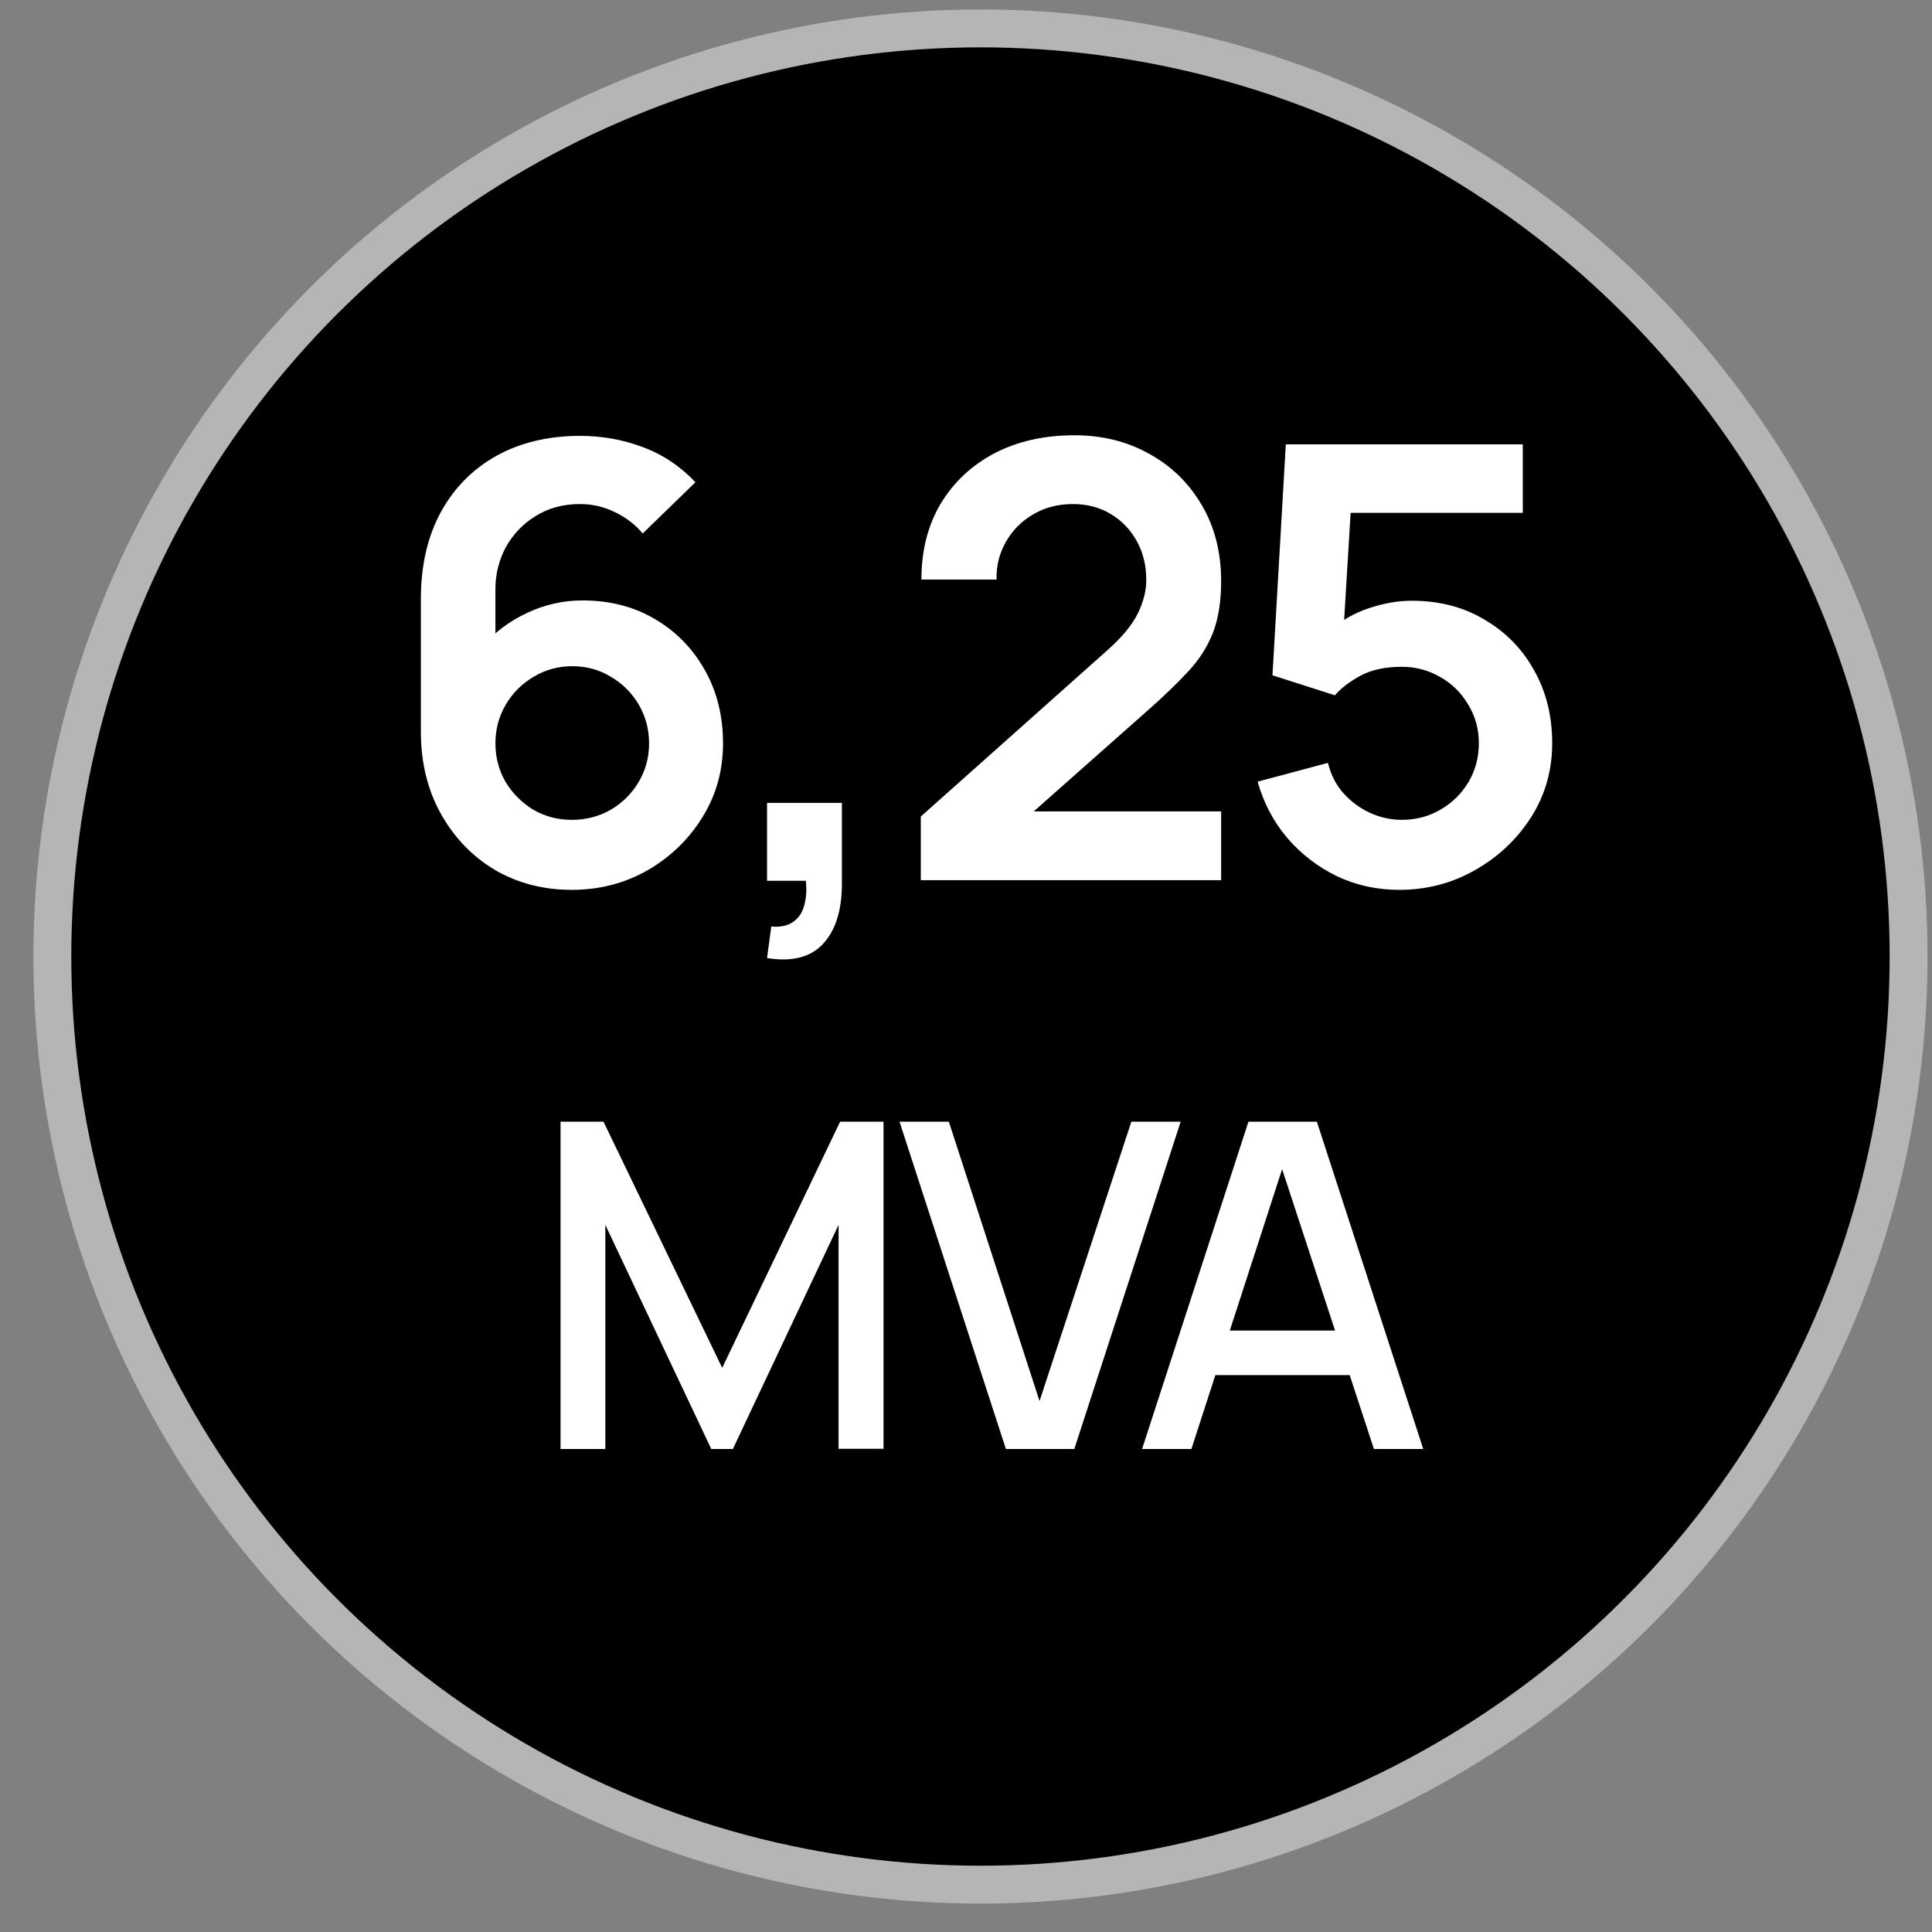 <svg xmlns="http://www.w3.org/2000/svg" width="48" height="48" viewBox="0.0 0.0 51.0 51.0" fill="none">
<rect x="0.0" y="0.0" width="51.0" height="51.0" fill="#808080" stroke="none"/>
<circle cx="25.882" cy="25.25" r="24.5" fill="black" stroke="#B5B5B5" />
<path d="M15.094 23.49C14.342 23.49 13.665 23.314 13.062 22.962C12.465 22.605 11.99 22.111 11.638 21.482C11.286 20.853 11.11 20.13 11.11 19.314V15.81C11.11 14.935 11.284 14.175 11.63 13.53C11.982 12.885 12.473 12.386 13.102 12.034C13.737 11.682 14.473 11.506 15.31 11.506C15.892 11.506 16.444 11.605 16.966 11.802C17.489 11.994 17.953 12.303 18.358 12.73L16.966 14.082C16.764 13.842 16.516 13.653 16.222 13.514C15.934 13.375 15.63 13.306 15.31 13.306C14.862 13.306 14.47 13.413 14.134 13.626C13.798 13.834 13.537 14.109 13.35 14.45C13.169 14.791 13.078 15.157 13.078 15.546V17.458L12.726 17.074C13.057 16.69 13.454 16.391 13.918 16.178C14.382 15.959 14.868 15.85 15.374 15.85C16.1 15.85 16.74 16.015 17.294 16.346C17.849 16.671 18.286 17.119 18.606 17.69C18.926 18.255 19.086 18.901 19.086 19.626C19.086 20.346 18.902 20.999 18.534 21.586C18.172 22.167 17.689 22.631 17.086 22.978C16.484 23.319 15.82 23.49 15.094 23.49ZM15.094 21.642C15.468 21.642 15.809 21.554 16.118 21.378C16.428 21.197 16.673 20.954 16.854 20.65C17.041 20.341 17.134 19.999 17.134 19.626C17.134 19.253 17.044 18.911 16.862 18.602C16.681 18.293 16.436 18.047 16.126 17.866C15.822 17.679 15.484 17.586 15.11 17.586C14.737 17.586 14.396 17.679 14.086 17.866C13.777 18.047 13.532 18.293 13.35 18.602C13.169 18.911 13.078 19.253 13.078 19.626C13.078 19.989 13.166 20.325 13.342 20.634C13.524 20.938 13.766 21.183 14.07 21.37C14.38 21.551 14.721 21.642 15.094 21.642ZM20.248 25.29L20.36 24.458C20.605 24.479 20.8 24.437 20.944 24.33C21.088 24.229 21.184 24.082 21.232 23.89C21.285 23.703 21.298 23.49 21.272 23.25H20.248V21.194H22.224V23.33C22.224 24.029 22.058 24.557 21.728 24.914C21.397 25.271 20.904 25.397 20.248 25.29ZM24.307 23.234V21.554L29.235 17.162C29.619 16.821 29.886 16.498 30.035 16.194C30.184 15.89 30.259 15.597 30.259 15.314C30.259 14.93 30.177 14.589 30.011 14.29C29.846 13.986 29.616 13.746 29.323 13.57C29.035 13.394 28.702 13.306 28.323 13.306C27.923 13.306 27.569 13.399 27.259 13.586C26.955 13.767 26.718 14.01 26.547 14.314C26.377 14.618 26.297 14.946 26.307 15.298H24.323C24.323 14.53 24.494 13.861 24.835 13.29C25.182 12.719 25.657 12.277 26.259 11.962C26.867 11.647 27.569 11.49 28.363 11.49C29.099 11.49 29.761 11.655 30.347 11.986C30.934 12.311 31.395 12.765 31.731 13.346C32.067 13.922 32.235 14.586 32.235 15.338C32.235 15.887 32.16 16.349 32.011 16.722C31.862 17.095 31.638 17.439 31.339 17.754C31.046 18.069 30.68 18.418 30.243 18.802L26.747 21.898L26.571 21.418H32.235V23.234H24.307ZM36.934 23.49C36.348 23.49 35.801 23.37 35.294 23.13C34.788 22.885 34.35 22.549 33.982 22.122C33.62 21.695 33.358 21.199 33.198 20.634L35.054 20.138C35.129 20.447 35.265 20.714 35.462 20.938C35.665 21.162 35.9 21.335 36.166 21.458C36.438 21.581 36.718 21.642 37.006 21.642C37.38 21.642 37.721 21.551 38.03 21.37C38.34 21.189 38.585 20.946 38.766 20.642C38.948 20.333 39.038 19.991 39.038 19.618C39.038 19.245 38.945 18.906 38.758 18.602C38.577 18.293 38.332 18.05 38.022 17.874C37.713 17.693 37.374 17.602 37.006 17.602C36.564 17.602 36.196 17.682 35.902 17.842C35.614 18.002 35.393 18.173 35.238 18.354L33.59 17.826L33.942 11.73H40.198V13.538H34.974L35.694 12.858L35.438 17.098L35.086 16.666C35.385 16.394 35.732 16.191 36.126 16.058C36.521 15.925 36.902 15.858 37.27 15.858C37.99 15.858 38.628 16.023 39.182 16.354C39.742 16.679 40.18 17.125 40.494 17.69C40.814 18.255 40.974 18.898 40.974 19.618C40.974 20.338 40.788 20.991 40.414 21.578C40.041 22.159 39.548 22.623 38.934 22.97C38.326 23.317 37.66 23.49 36.934 23.49ZM14.797 38.25V29.61H15.931L19.064 36.108L22.177 29.61H23.323V38.244H22.136V32.334L19.346 38.25H18.776L15.979 32.334V38.25H14.797ZM26.553 38.25L23.745 29.61H25.047L27.441 36.984L29.865 29.61H31.167L28.359 38.25H26.553ZM30.148 38.25L32.956 29.61H34.762L37.57 38.25H36.268L33.682 30.366H34.006L31.45 38.25H30.148ZM31.606 36.3V35.124H36.118V36.3H31.606Z" fill="white" />
</svg>